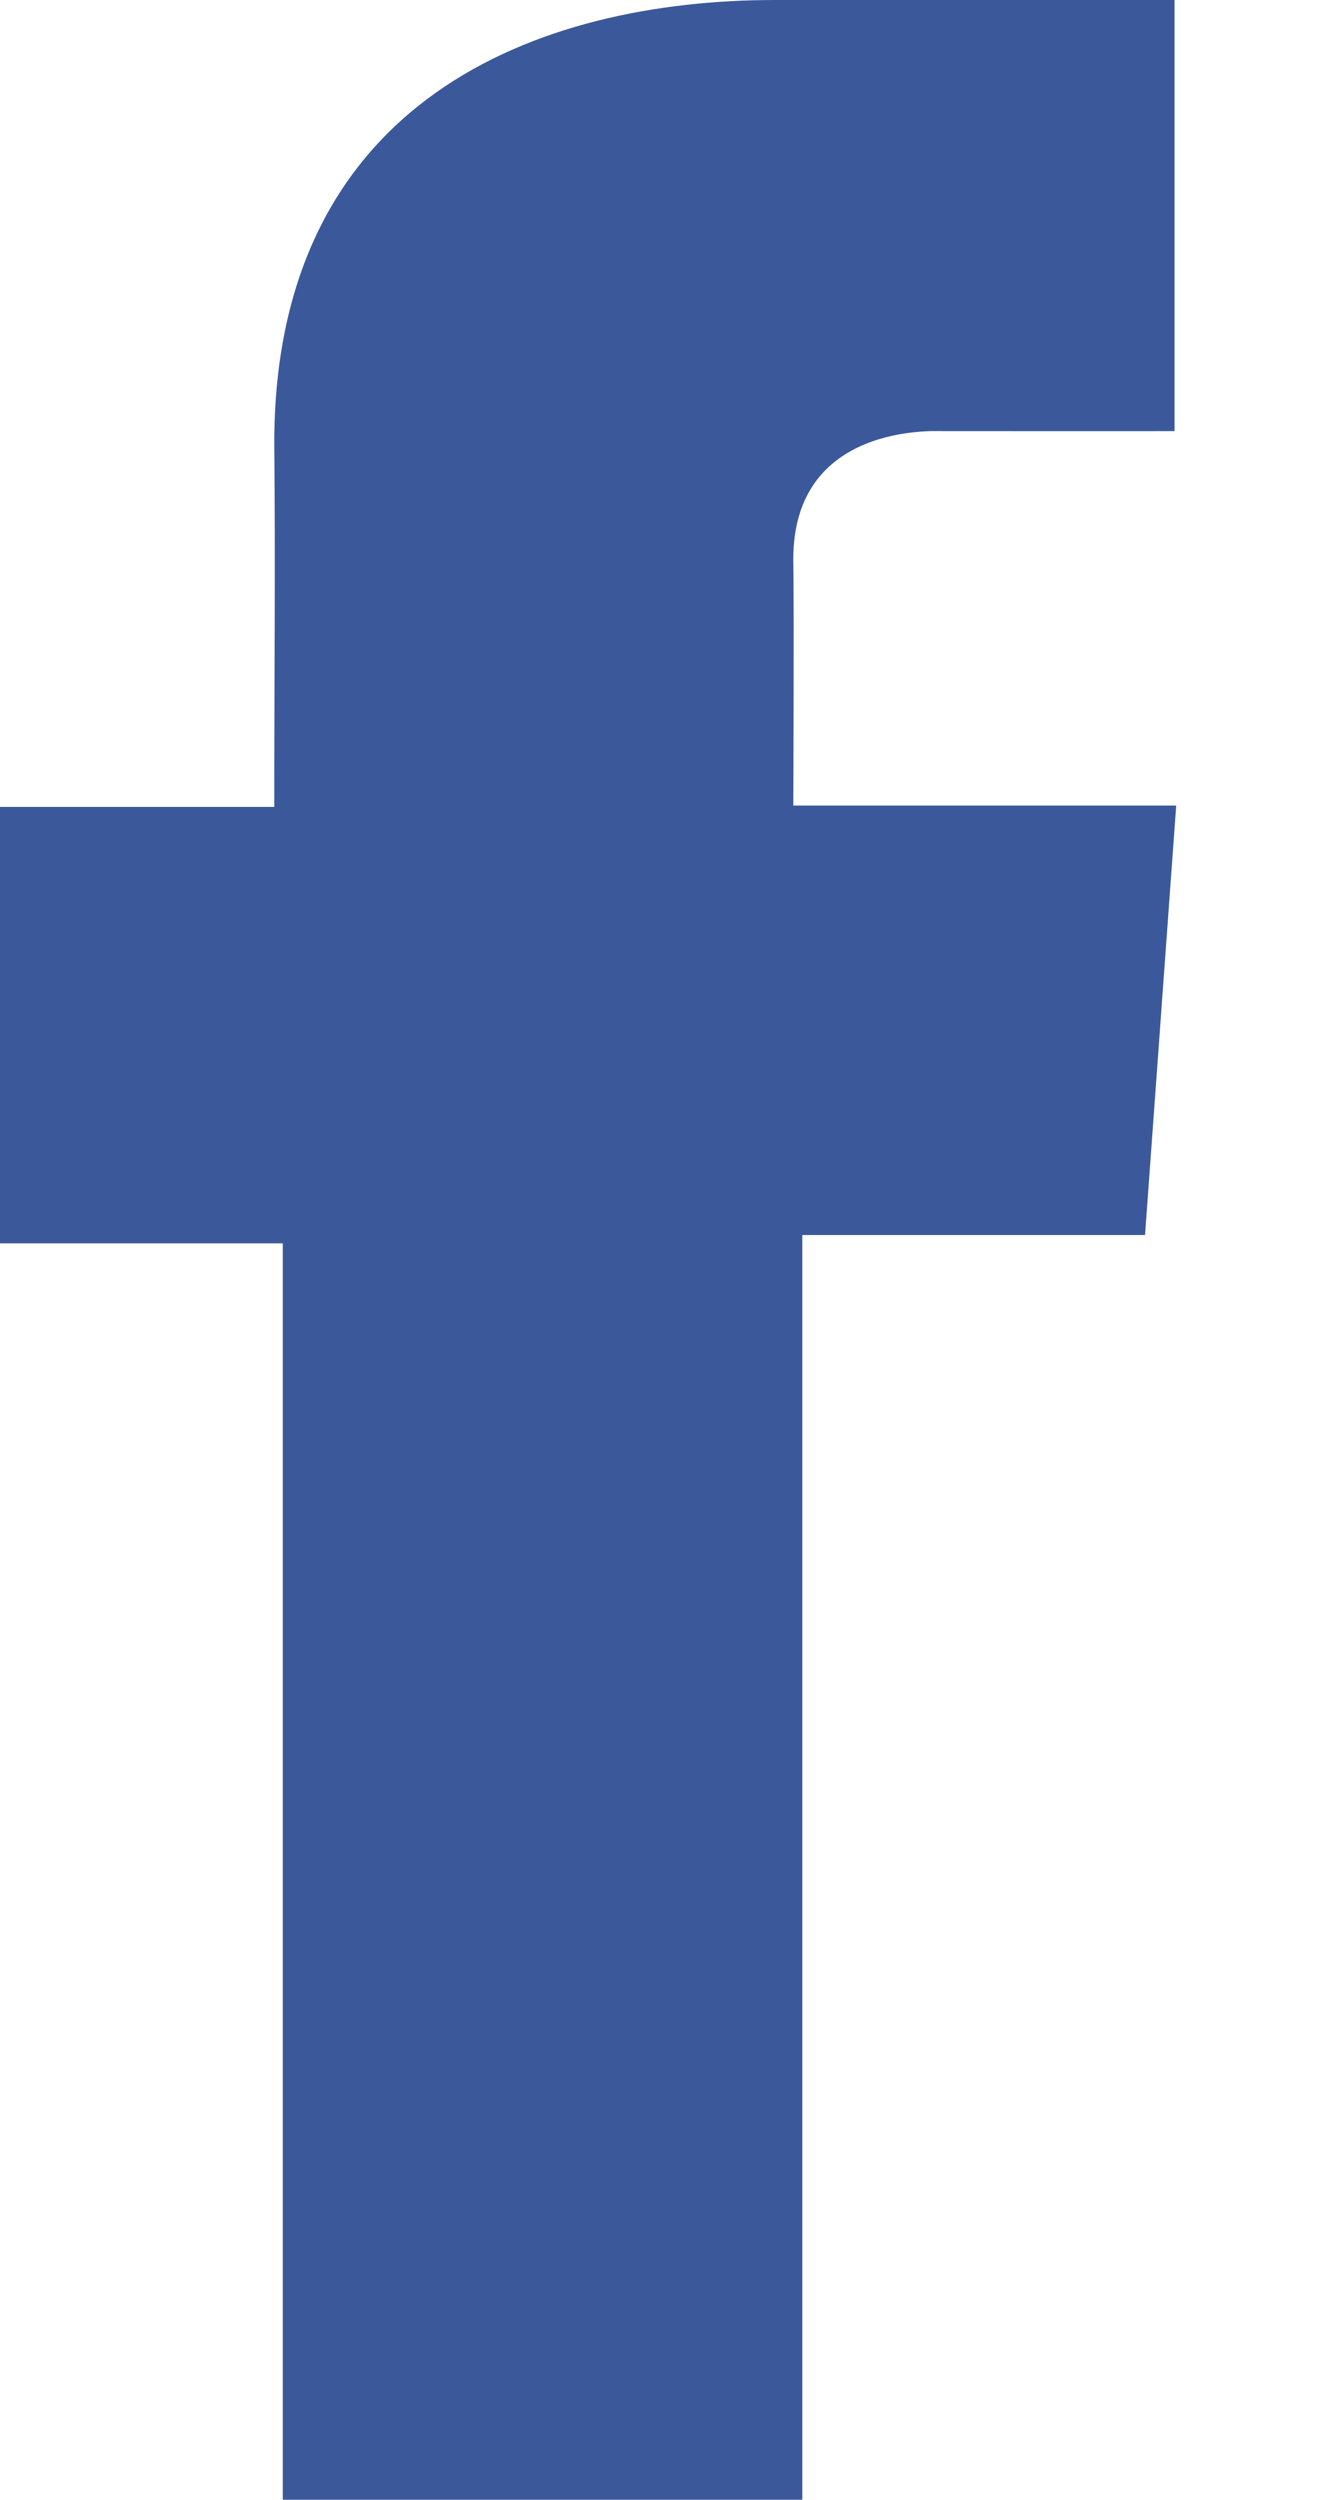 <svg width="8" height="15" viewBox="0 0 8 15" fill="none" xmlns="http://www.w3.org/2000/svg">
<path d="M7.048 0H4.651C3.228 0 1.646 0.598 1.646 2.66C1.653 3.379 1.646 4.067 1.646 4.842H0V7.461H1.697V15H4.815V7.411H6.872L7.059 4.834H4.761C4.761 4.834 4.766 3.688 4.761 3.355C4.761 2.54 5.609 2.587 5.66 2.587C6.063 2.587 6.848 2.588 7.049 2.587V0H7.048Z" fill="#3B599A"/>
</svg>
